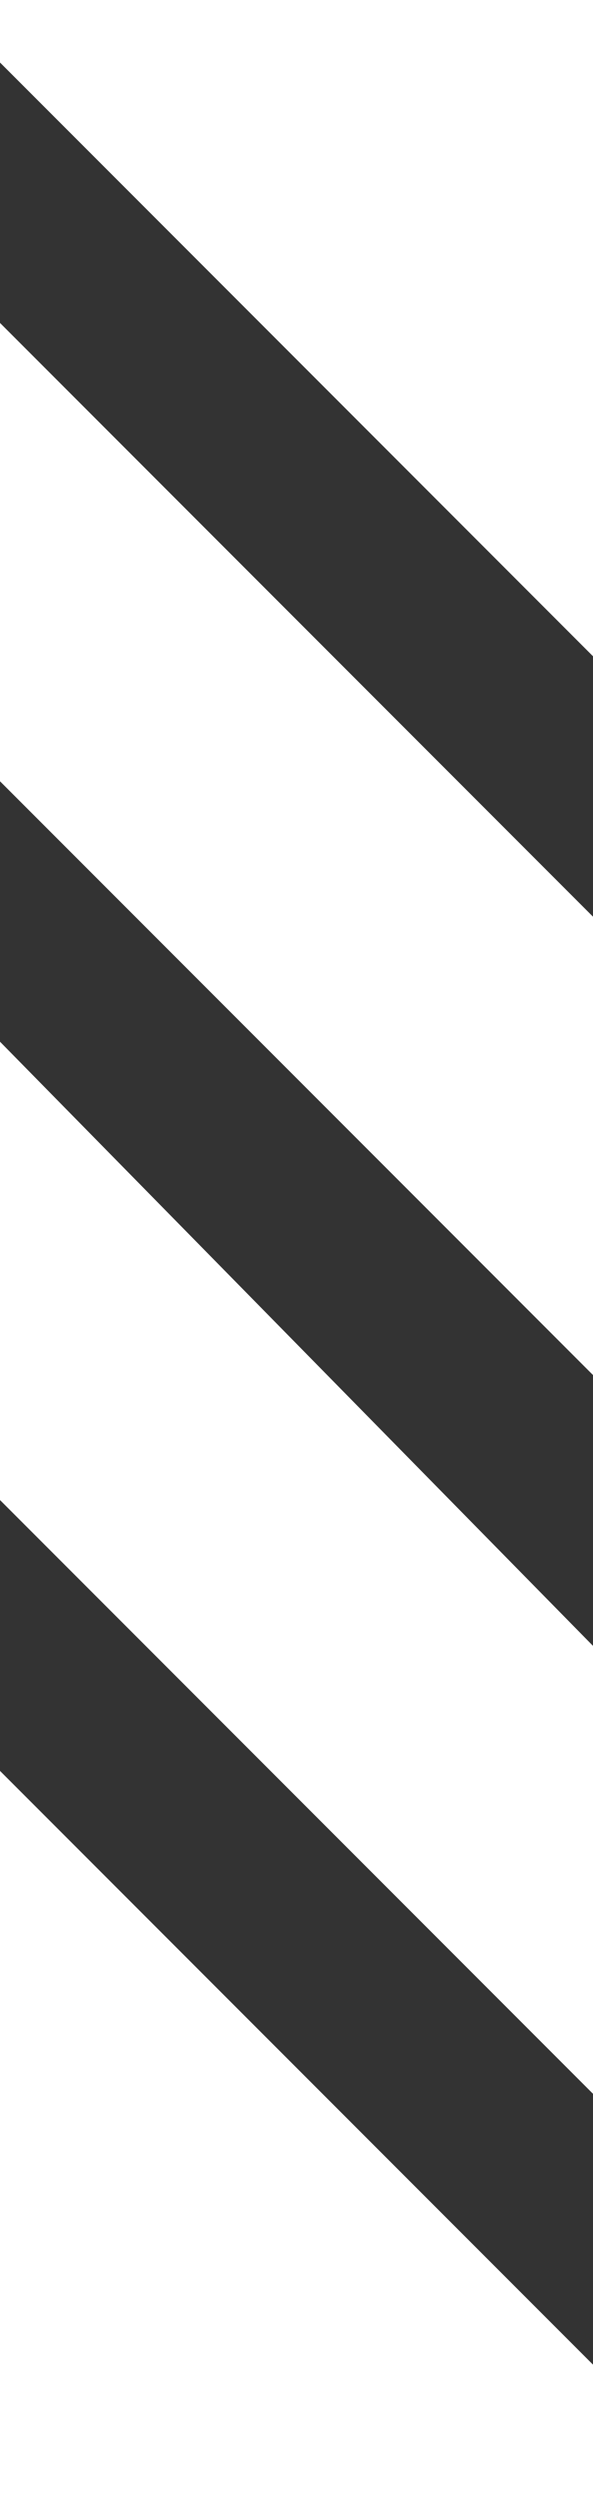 <?xml version="1.0" encoding="utf-8"?>
<!-- Generator: Adobe Illustrator 23.0.6, SVG Export Plug-In . SVG Version: 6.00 Build 0)  -->
<svg version="1.1" id="Ebene_1" xmlns="http://www.w3.org/2000/svg" xmlns:xlink="http://www.w3.org/1999/xlink" x="0px" y="0px"
	 viewBox="0 0 5.7 24" style="enable-background:new 0 0 5.7 24;" xml:space="preserve">
<rect x="0" y="0" width="5.7" height="24" fill="#333333" stroke="none"/>
<style type="text/css">
	.st0{fill:#FFFFFF;}
</style>
<polygon class="st0" points="5.7,8.8 0,3.1 0,7.5 5.7,13.2 "/>
<polygon class="st0" points="5.7,15.8 0,10 0,14.4 5.7,20.1 "/>
<polygon class="st0" points="5.7,24 5.7,22.7 0,17 0,24 "/>
<polygon class="st0" points="5.7,0 0,0 0,0.6 5.7,6.3 "/>
</svg>
